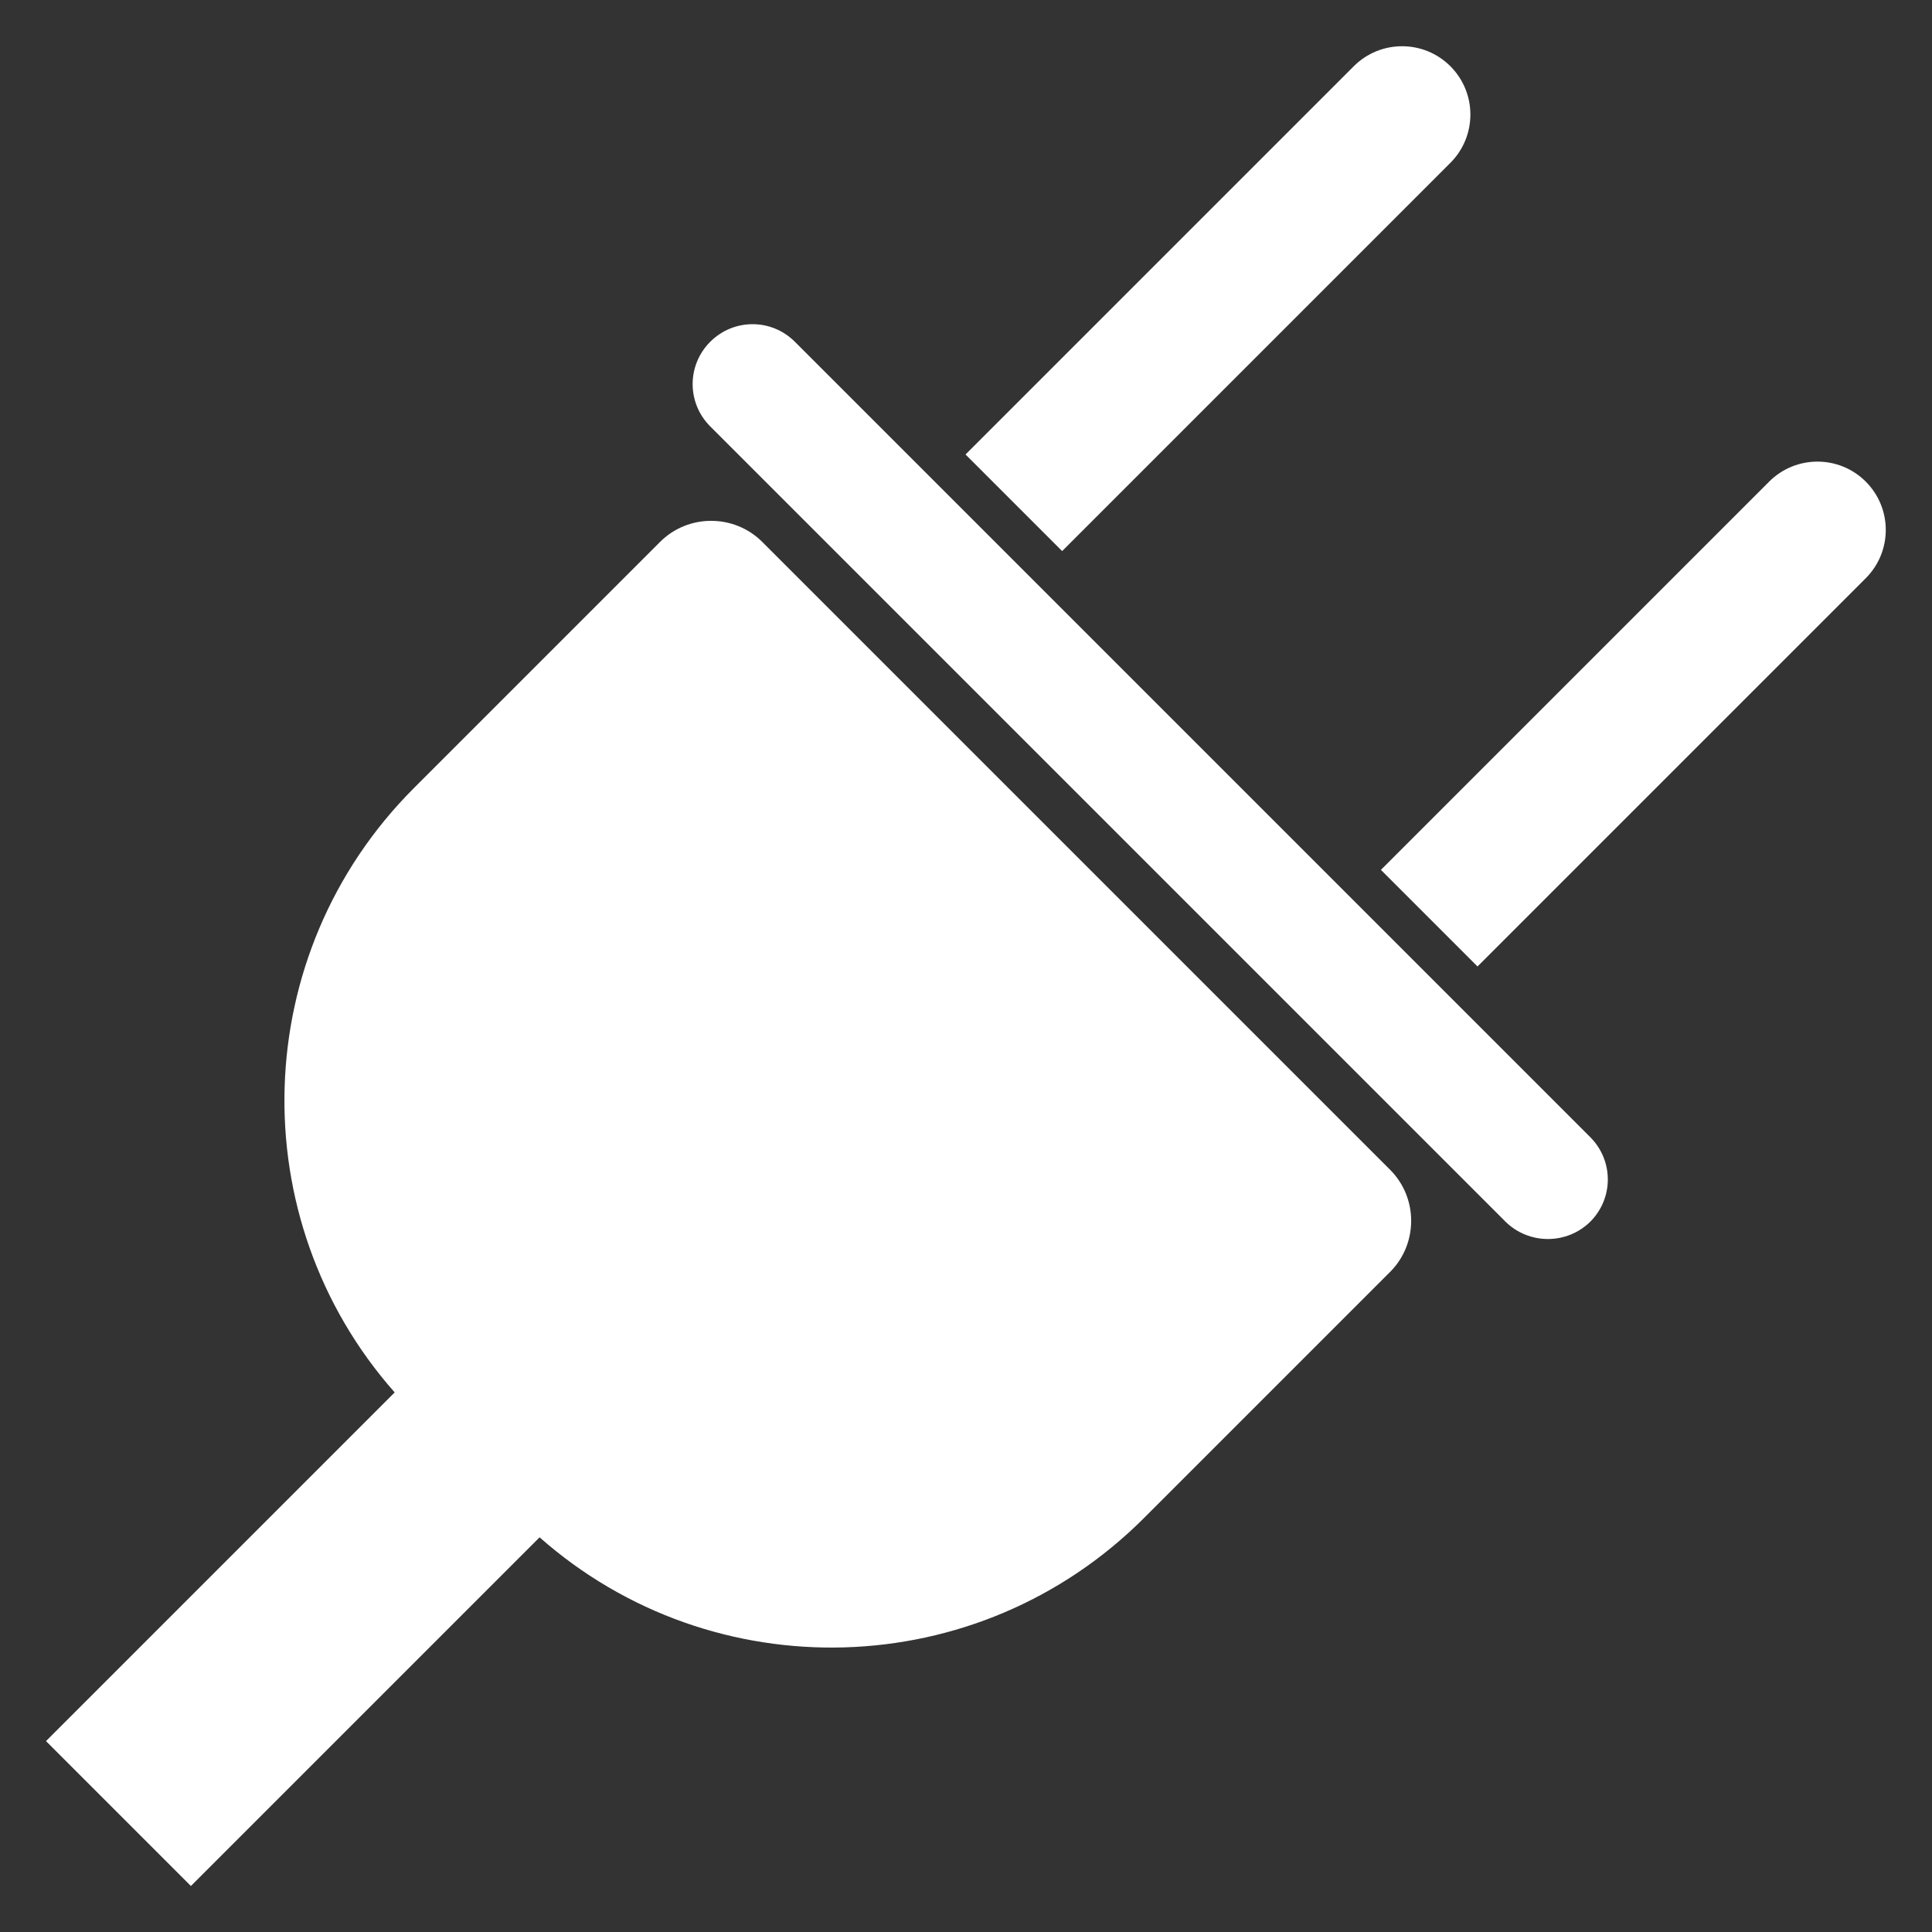 <?xml version="1.0" encoding="utf-8"?>
<!-- Generator: Adobe Illustrator 24.2.1, SVG Export Plug-In . SVG Version: 6.00 Build 0)  -->
<svg version="1.1" id="Ebene_1" xmlns="http://www.w3.org/2000/svg" xmlns:xlink="http://www.w3.org/1999/xlink" x="0px" y="0px"
	 viewBox="0 0 420 420" style="enable-background:new 0 0 420 420;" xml:space="preserve">
<rect x="0" y="0" width="420" height="420" fill="#333333" stroke="none"/>
<style type="text/css">
	.st0{fill:#FFFFFF;}
</style>
<g>
	<path class="st0" d="M345.7,265.6L345.7,265.6c5.1-5.1,5.1-13.3,0-18.4L172.8,74.3c-5.1-5.1-13.3-5.1-18.4,0l0,0
		c-5.1,5.1-5.1,13.3,0,18.4l172.9,172.9C332.4,270.6,340.6,270.6,345.7,265.6z"/>
	<path class="st0" d="M315.3,35.4c5.8-5.8,5.8-15.2,0-21c-5.8-5.8-15.2-5.8-21,0l-84.4,84.4l21,21L315.3,35.4z"/>
	<path class="st0" d="M405.6,125.7c5.8-5.8,5.8-15.2,0-21c-5.8-5.8-15.2-5.8-21,0l-84.4,84.4l21,21L405.6,125.7z"/>
	<path class="st0" d="M41.5,410l75.8-75.8c37.7,33.3,95.3,31.9,131.4-4.2l53.5-53.5c6.1-6.1,6.1-16.1,0-22.2L165.7,117.8
		c-6.1-6.1-16.1-6.1-22.2,0L90,171.3c-36.1,36.1-37.5,93.7-4.2,131.4L10,378.5L41.5,410z"/>
</g>
</svg>
